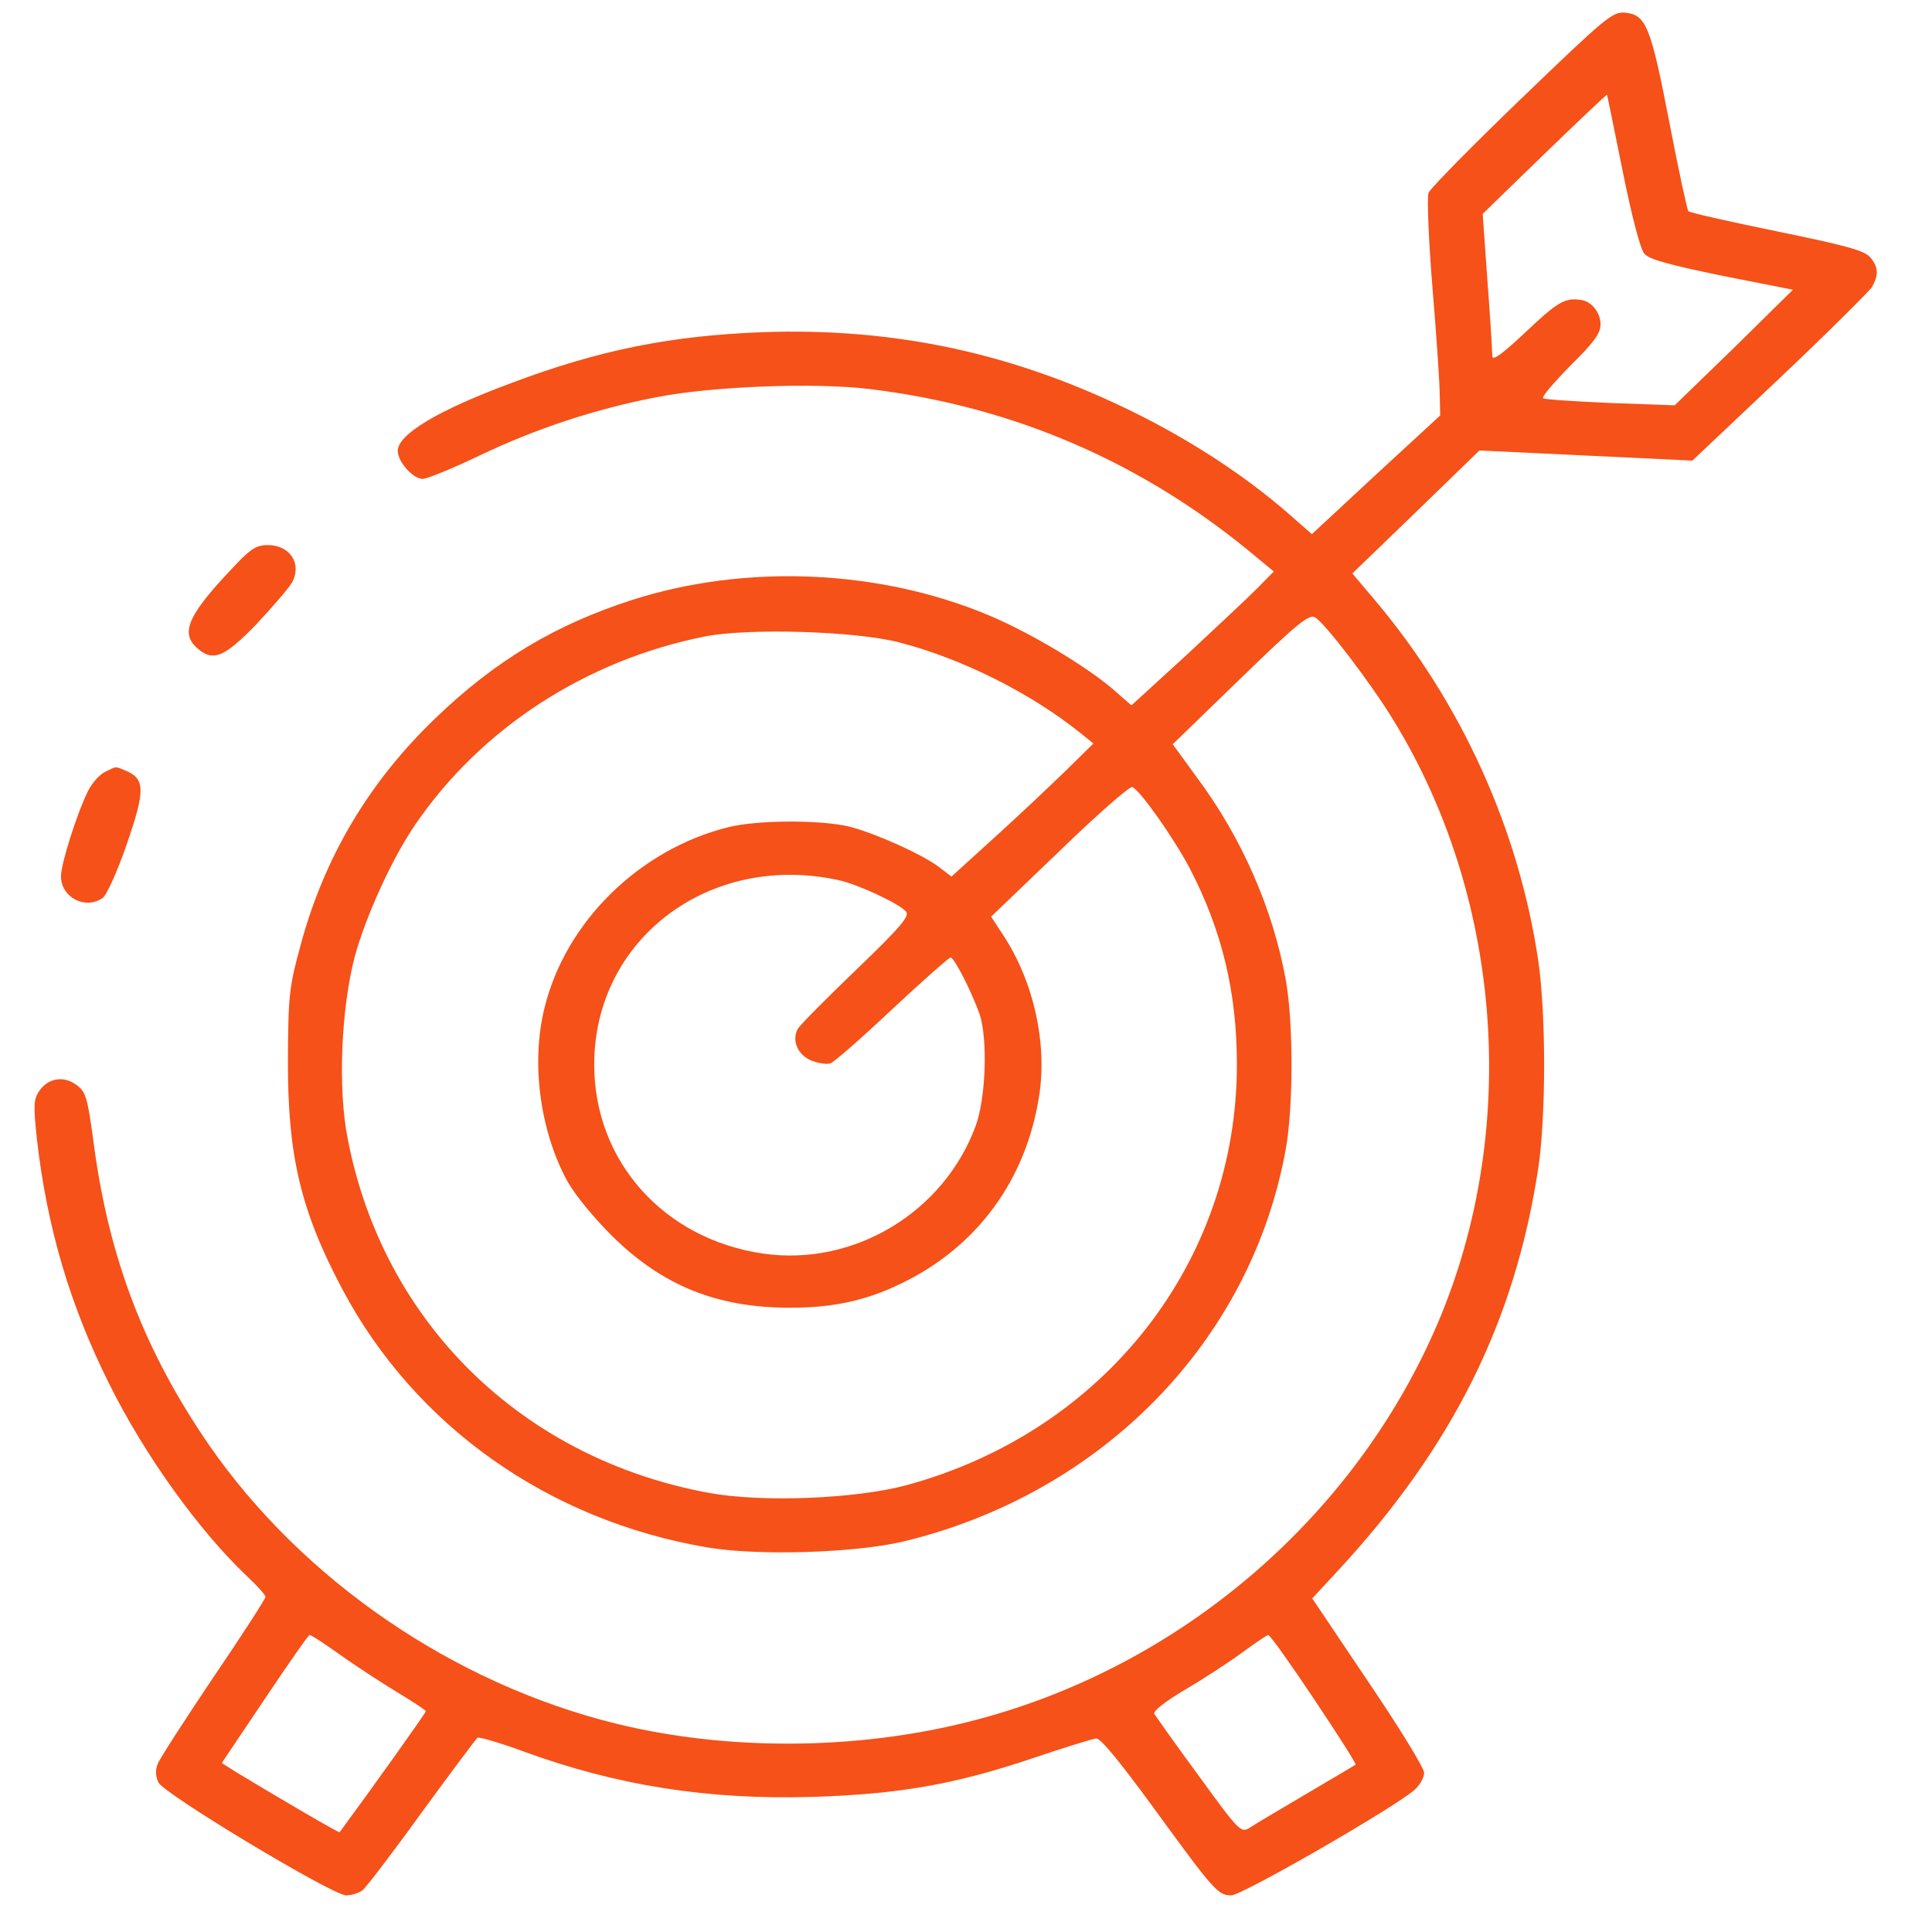 <svg width="32" height="32" viewBox="0 0 32 32" fill="none" xmlns="http://www.w3.org/2000/svg">
<path d="M25.202 1.628C24.378 2.421 23.688 3.123 23.661 3.194C23.634 3.265 23.661 3.974 23.727 4.773C23.794 5.573 23.847 6.372 23.847 6.552L23.854 6.881L22.791 7.861L21.729 8.847L21.317 8.486C20.626 7.887 19.756 7.313 18.807 6.842C16.821 5.856 14.836 5.424 12.631 5.502C11.104 5.56 9.922 5.798 8.481 6.34C7.245 6.797 6.588 7.197 6.588 7.468C6.588 7.648 6.84 7.932 7 7.932C7.073 7.932 7.498 7.758 7.943 7.545C8.886 7.094 9.875 6.771 10.878 6.578C11.801 6.398 13.488 6.333 14.397 6.443C16.801 6.733 18.959 7.667 20.832 9.246L21.098 9.466L20.832 9.736C20.686 9.885 20.155 10.381 19.657 10.845L18.74 11.683L18.415 11.399C17.944 11.006 17.047 10.471 16.37 10.188C14.55 9.427 12.345 9.337 10.473 9.936C9.191 10.349 8.195 10.948 7.212 11.896C6.11 12.953 5.373 14.197 4.981 15.647C4.788 16.349 4.775 16.491 4.769 17.535C4.762 19.127 4.974 20.042 5.672 21.357C6.874 23.619 9.085 25.186 11.721 25.631C12.558 25.772 14.158 25.721 14.955 25.534C18.256 24.741 20.726 22.208 21.297 19.03C21.423 18.328 21.423 16.936 21.297 16.233C21.084 15.054 20.567 13.868 19.809 12.856L19.424 12.327L20.54 11.245C21.49 10.323 21.682 10.168 21.782 10.226C21.948 10.323 22.712 11.322 23.083 11.934C24.856 14.828 25.162 18.599 23.88 21.757C22.526 25.076 19.55 27.648 16.018 28.524C14.165 28.988 12.047 29.001 10.207 28.55C7.511 27.886 5.008 26.172 3.454 23.922C2.398 22.382 1.807 20.855 1.554 18.953C1.448 18.16 1.422 18.083 1.262 17.967C1.05 17.812 0.791 17.857 0.645 18.077C0.558 18.206 0.552 18.315 0.611 18.863C0.777 20.332 1.163 21.628 1.807 22.917C2.391 24.096 3.294 25.353 4.091 26.107C4.257 26.262 4.397 26.417 4.397 26.449C4.397 26.481 4.011 27.081 3.533 27.783C3.062 28.486 2.643 29.13 2.61 29.221C2.57 29.324 2.577 29.427 2.624 29.523C2.73 29.723 5.499 31.386 5.731 31.393C5.824 31.393 5.944 31.354 6.004 31.309C6.057 31.27 6.502 30.69 6.98 30.026C7.465 29.362 7.883 28.802 7.91 28.782C7.943 28.769 8.281 28.866 8.667 29.008C10.214 29.575 11.728 29.814 13.461 29.762C14.876 29.717 15.792 29.562 17.08 29.13C17.611 28.95 18.09 28.802 18.156 28.795C18.229 28.789 18.541 29.169 19.106 29.942C20.115 31.328 20.175 31.393 20.394 31.393C20.573 31.393 23.137 29.917 23.435 29.64C23.522 29.562 23.588 29.44 23.588 29.362C23.588 29.285 23.17 28.602 22.658 27.848L21.735 26.475L22.147 26.03C24.059 23.968 25.096 21.886 25.481 19.333C25.607 18.463 25.607 16.813 25.481 15.93C25.162 13.752 24.212 11.651 22.785 9.955L22.399 9.498L23.455 8.479L24.504 7.461L26.264 7.545L28.031 7.629L29.478 6.262C30.275 5.508 30.959 4.825 31.006 4.754C31.119 4.554 31.112 4.425 30.979 4.264C30.879 4.148 30.594 4.071 29.432 3.832C28.648 3.671 27.984 3.523 27.964 3.497C27.944 3.471 27.798 2.801 27.645 2.002C27.34 0.423 27.26 0.242 26.915 0.21C26.709 0.191 26.596 0.287 25.202 1.628ZM26.875 2.827C27.021 3.555 27.167 4.122 27.234 4.2C27.313 4.296 27.619 4.38 28.522 4.567L29.697 4.799L28.721 5.76L27.738 6.713L26.676 6.675C26.091 6.649 25.587 6.617 25.56 6.597C25.527 6.578 25.733 6.34 26.005 6.062C26.404 5.669 26.51 5.521 26.51 5.373C26.51 5.173 26.357 4.986 26.178 4.967C25.919 4.928 25.793 5.005 25.275 5.495C24.87 5.876 24.717 5.985 24.717 5.895C24.717 5.83 24.684 5.27 24.637 4.657L24.558 3.542L25.58 2.55C26.145 2.002 26.61 1.564 26.616 1.57C26.623 1.577 26.736 2.144 26.875 2.827ZM14.889 10.639C15.938 10.909 17.08 11.483 17.91 12.153L18.11 12.315L17.645 12.772C17.386 13.023 16.861 13.52 16.469 13.874L15.759 14.519L15.54 14.351C15.247 14.139 14.517 13.81 14.079 13.694C13.614 13.578 12.558 13.578 12.066 13.7C10.586 14.068 9.364 15.273 9.018 16.697C8.793 17.606 8.945 18.727 9.39 19.552C9.523 19.791 9.829 20.165 10.141 20.474C10.977 21.299 11.881 21.66 13.083 21.66C13.8 21.66 14.338 21.544 14.922 21.261C16.184 20.655 17 19.54 17.213 18.141C17.346 17.271 17.12 16.259 16.622 15.498L16.416 15.183L17.545 14.1C18.163 13.5 18.707 13.023 18.754 13.036C18.873 13.075 19.438 13.874 19.703 14.377C20.241 15.408 20.487 16.439 20.487 17.632C20.487 20.906 18.289 23.71 15.015 24.599C14.178 24.825 12.631 24.889 11.748 24.728C8.647 24.161 6.342 21.905 5.758 18.856C5.592 18.019 5.652 16.697 5.877 15.84C6.063 15.163 6.502 14.203 6.88 13.655C7.969 12.063 9.702 10.935 11.675 10.542C12.392 10.4 14.165 10.452 14.889 10.639ZM13.886 14.577C14.211 14.648 14.889 14.963 15.008 15.099C15.068 15.176 14.915 15.357 14.185 16.059C13.687 16.536 13.255 16.974 13.215 17.039C13.109 17.232 13.209 17.471 13.441 17.567C13.561 17.613 13.7 17.632 13.753 17.613C13.813 17.593 14.271 17.194 14.776 16.717C15.281 16.246 15.719 15.859 15.745 15.859C15.805 15.859 16.091 16.42 16.224 16.794C16.363 17.2 16.33 18.199 16.157 18.657C15.626 20.087 14.138 20.977 12.644 20.764C10.997 20.526 9.842 19.237 9.842 17.632C9.842 15.556 11.748 14.113 13.886 14.577ZM5.625 27.403C5.877 27.583 6.302 27.86 6.568 28.022C6.834 28.183 7.053 28.325 7.053 28.344C7.053 28.37 6.19 29.581 5.625 30.348C5.612 30.361 4.642 29.794 3.918 29.356L3.673 29.201L4.383 28.144C4.775 27.558 5.107 27.081 5.127 27.081C5.147 27.074 5.373 27.223 5.625 27.403ZM21.762 28.138C22.154 28.724 22.466 29.214 22.453 29.227C22.439 29.24 22.067 29.459 21.629 29.717C21.191 29.975 20.766 30.226 20.693 30.277C20.553 30.361 20.52 30.329 19.856 29.414C19.471 28.892 19.145 28.428 19.119 28.389C19.092 28.344 19.298 28.183 19.624 27.989C19.922 27.815 20.347 27.538 20.567 27.377C20.786 27.216 20.985 27.081 21.005 27.081C21.031 27.074 21.37 27.551 21.762 28.138Z" fill="#F55118"/>
<path d="M3.925 9.331C3.114 10.175 2.975 10.478 3.267 10.736C3.526 10.968 3.719 10.884 4.243 10.343C4.509 10.059 4.775 9.75 4.834 9.653C5.007 9.344 4.808 9.028 4.436 9.028C4.257 9.028 4.157 9.086 3.925 9.331Z" fill="#F55118"/>
<path d="M1.74 12.785C1.647 12.83 1.521 12.972 1.455 13.107C1.269 13.487 1.01 14.312 1.01 14.512C1.01 14.867 1.415 15.073 1.7 14.873C1.767 14.828 1.946 14.428 2.099 13.984C2.404 13.101 2.404 12.907 2.099 12.772C1.9 12.688 1.939 12.688 1.74 12.785Z" fill="#F55118"/>
</svg>
